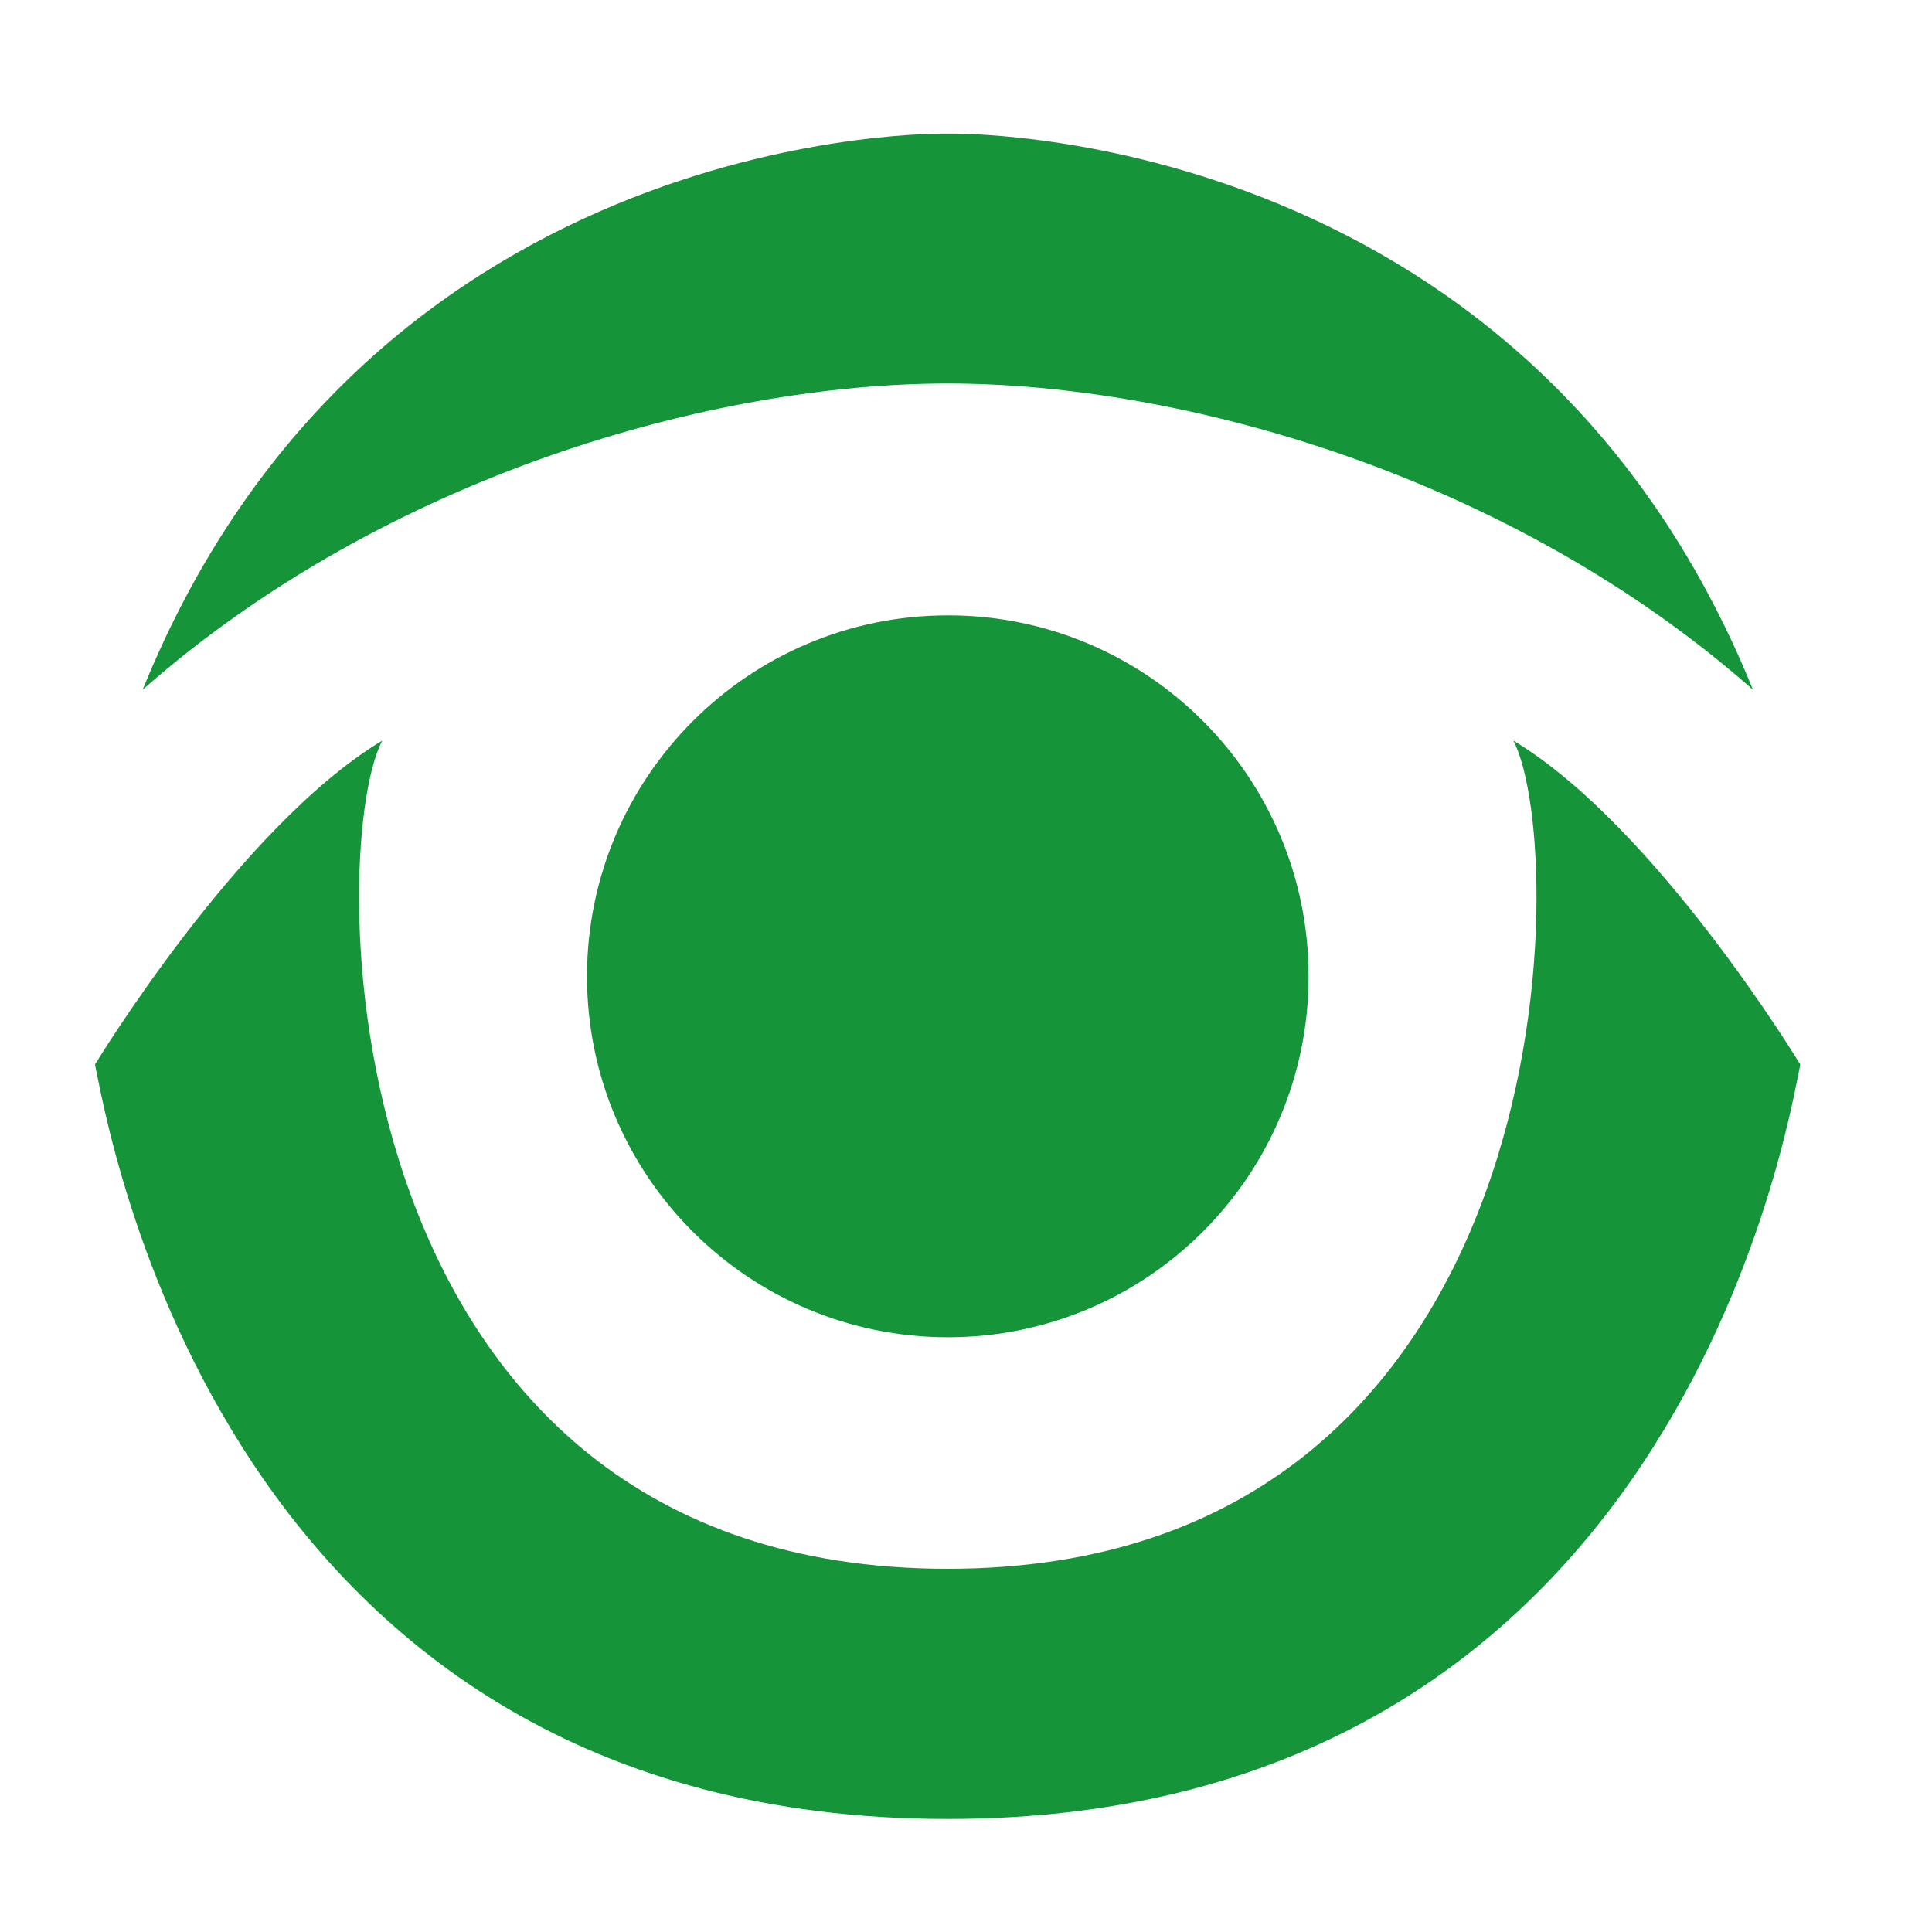 <?xml version="1.0" encoding="utf-8"?>
<!-- Generator: Adobe Illustrator 23.0.3, SVG Export Plug-In . SVG Version: 6.00 Build 0)  -->
<svg version="1.1" id="Capa_1" xmlns="http://www.w3.org/2000/svg" xmlns:xlink="http://www.w3.org/1999/xlink" x="0px" y="0px"
	 viewBox="0 0 600 600" style="enable-background:new 0 0 600 600;" xml:space="preserve">
<style type="text/css">
	.st0{fill:#15943A;}
</style>
<g>
	<path class="st0" d="M406.4,303.2c0,61.9-50.1,112.1-112,112.1c-62,0-112.1-50.2-112.1-112.1c0-61.8,50.2-112.1,112.1-112.1
		C356.3,191.1,406.4,241.3,406.4,303.2z"/>
	<g>
		<path class="st0" d="M294.3,41.5c0,0-178.3-4.2-250,172.7c75.6-66.7,177.5-95.1,250-95.1c72.6,0,174.5,28.4,250.1,95.1
			C472.6,37.2,294.4,41.5,294.3,41.5z"/>
		<path class="st0" d="M470,230c17.8,34.4,16.6,257.2-175.7,257.2C102,487.2,100.9,264.4,118.7,230
			c-44.5,26.8-89.2,100.6-89.2,100.6c3.9,17.9,38.5,234.3,264.8,234.3c226.4,0,261-216.4,264.8-234.3
			C559.1,330.6,514.5,256.8,470,230z"/>
	</g>
</g>
</svg>
